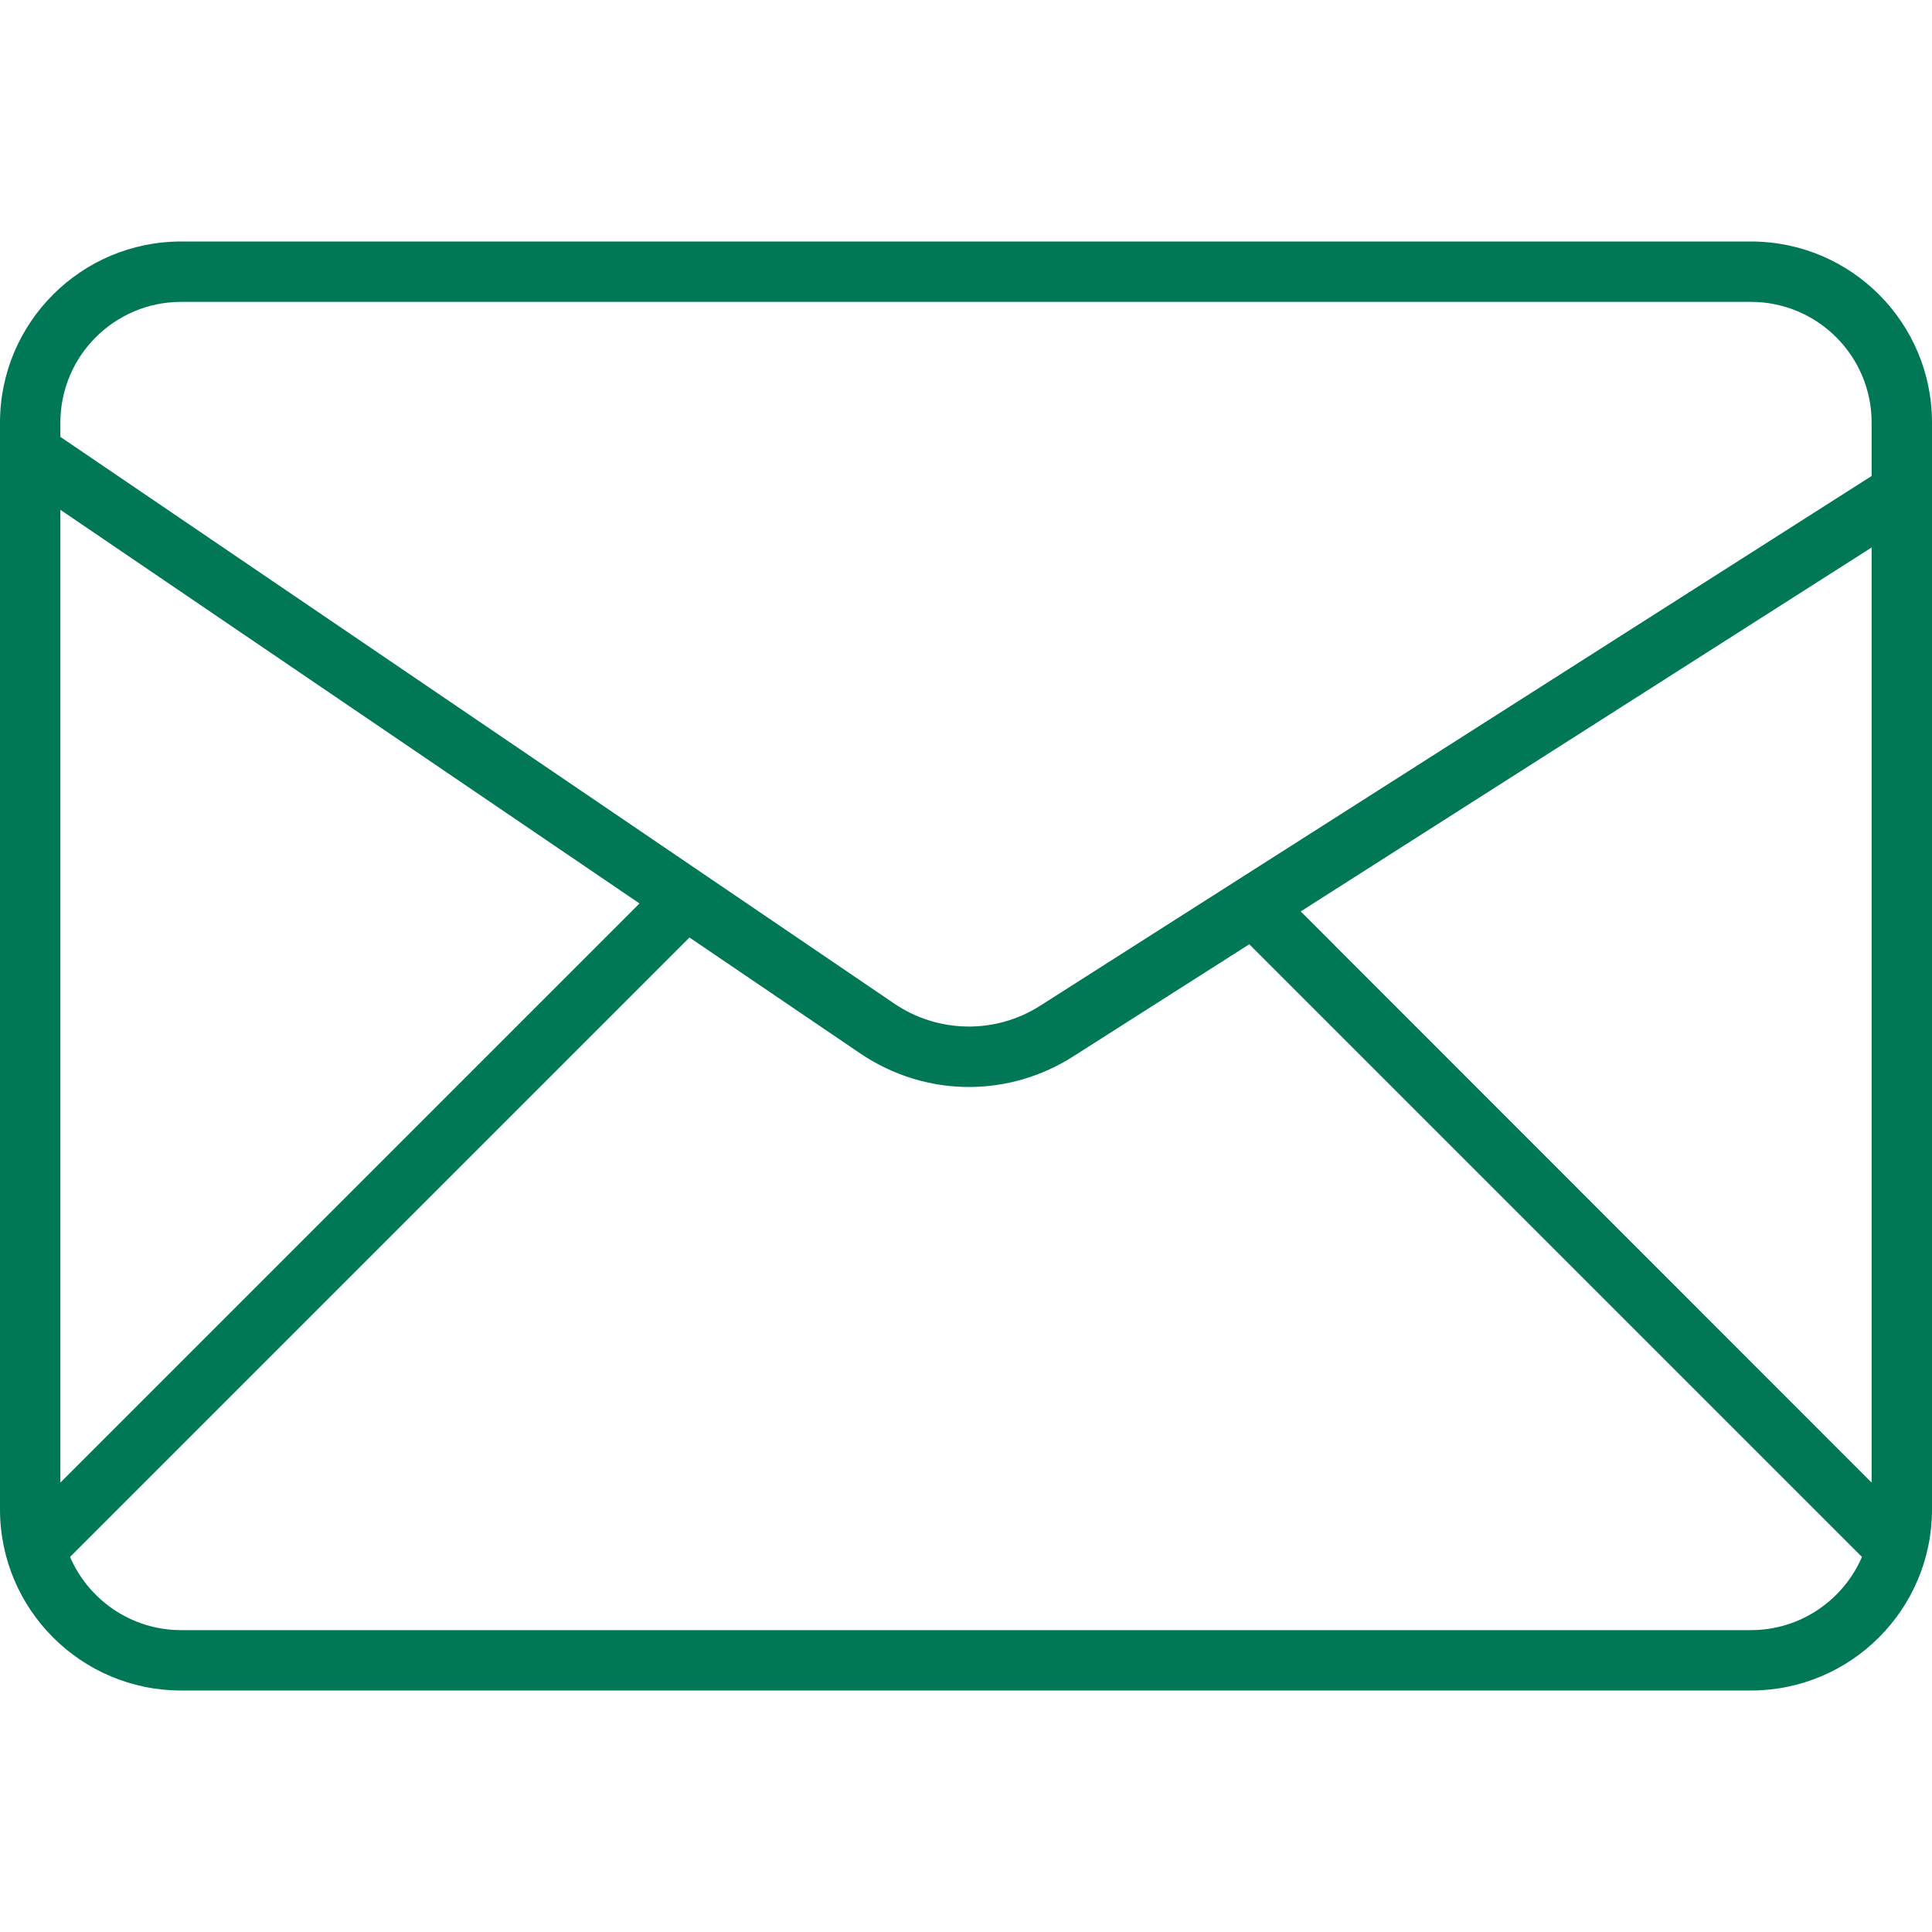 <?xml version="1.0" encoding="utf-8"?>
<!-- Generator: Adobe Illustrator 28.1.0, SVG Export Plug-In . SVG Version: 6.00 Build 0)  -->
<svg version="1.1" id="Layer_1" xmlns="http://www.w3.org/2000/svg" xmlns:xlink="http://www.w3.org/1999/xlink" x="0px" y="0px"
	 viewBox="0 0 800 800" style="enable-background:new 0 0 800 800;" xml:space="preserve">
<style type="text/css">
	.st0{fill:#007856;}
</style>
<path id="Mail" class="st0" d="M725,100H75c-41.4,0-75,33.6-75,75v450c0,41.4,33.6,75,75,75H725c41.4,0,75-33.6,75-75V175
	C800,133.6,766.5,100,725,100z M775,613.9L538.6,377.4L775,226.7V613.9z M75,125H725c27.6,0,50,22.4,50,50v22.1L430.8,416.4
	c-18.6,11.9-42.4,11.5-60.6-0.9L25,180.9V175C25,147.4,47.4,125,75,125z M25,211.1l239.8,163L25,613.9V211.1z M725,675H75
	c-20.6,0-38.3-12.5-46-30.3l256.5-256.5l70.7,48c13.6,9.2,29.3,13.9,45,13.9c14.9,0,29.9-4.2,43.1-12.6l73-46.5L771,644.7
	C763.3,662.5,745.6,675,725,675z"/>
</svg>
